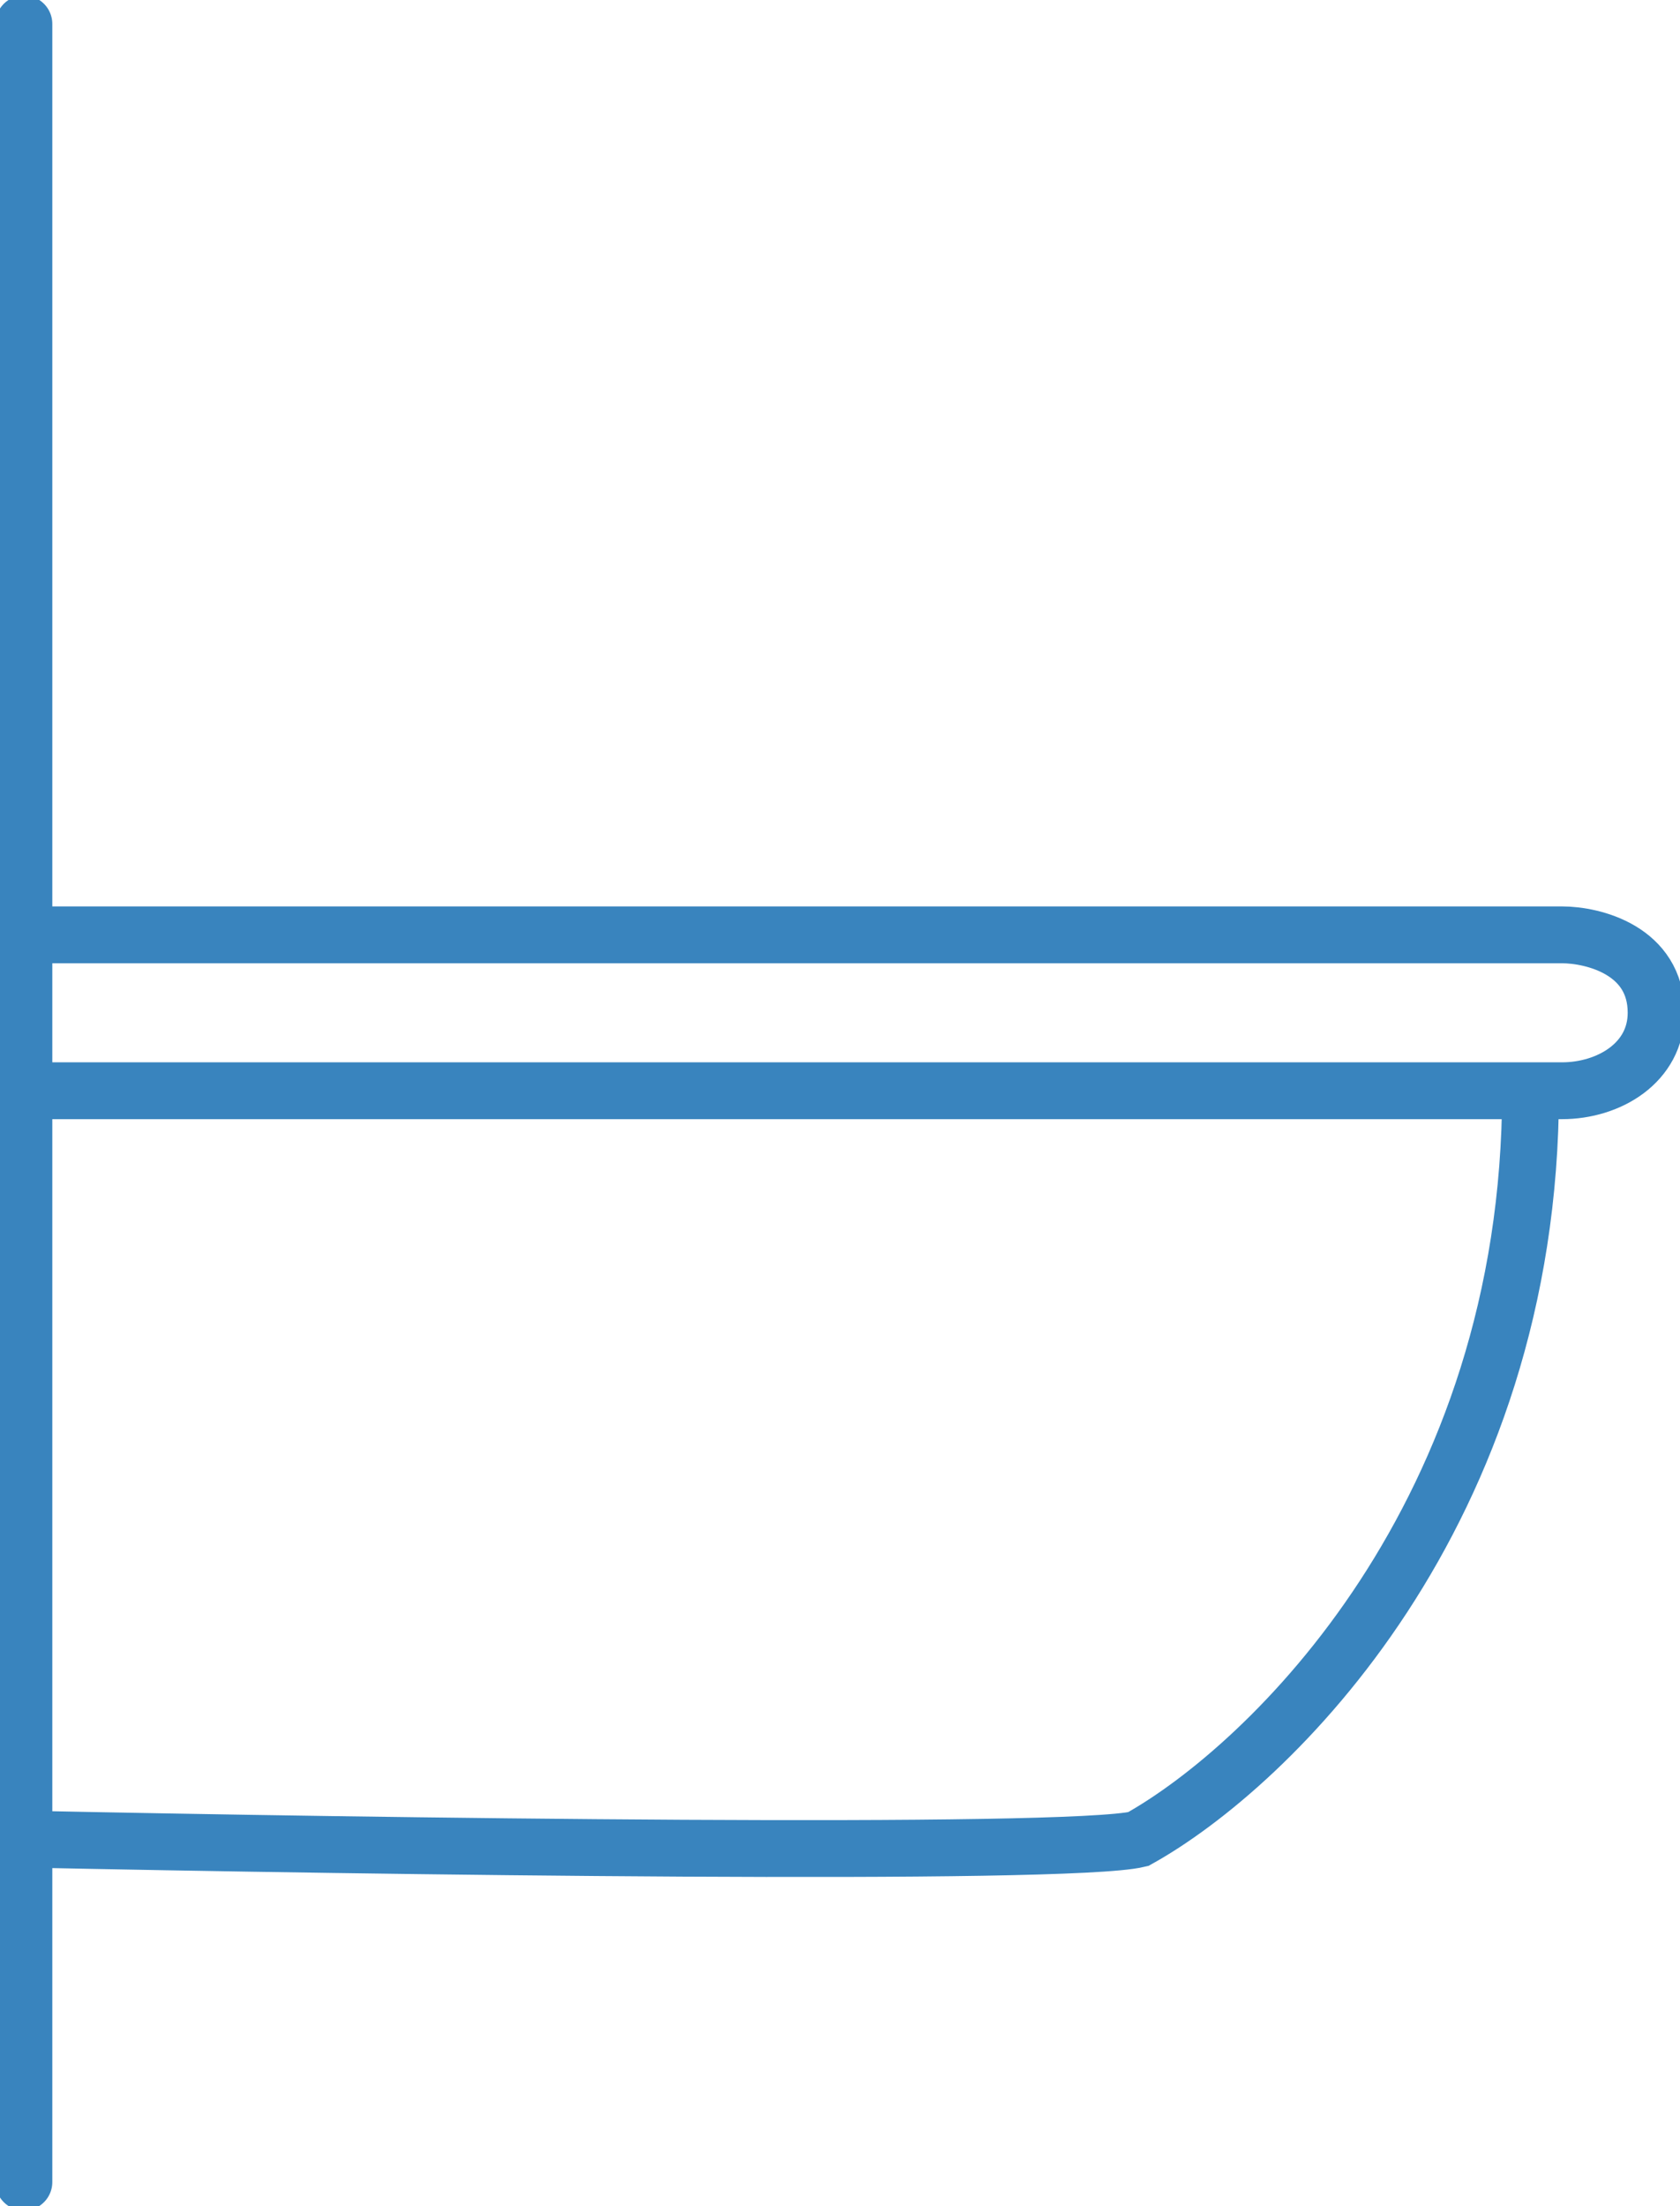 <svg xmlns="http://www.w3.org/2000/svg" xmlns:xlink="http://www.w3.org/1999/xlink" x="0" y="0" width="211" height="277" viewBox="0, 0, 211, 277" preserveAspectRatio="xMinYMax meet"><g id="Ebene_1"><path d="M192.23,136.962 C192.23,190.21 159.378,221.795 142.952,230.931 C133.968,233.081 45.906,231.827 3,230.931 M192.23,136.962 L3,136.962 M192.23,136.962 L196.172,136.962 C202.086,136.962 208,133.437 208,127.173 C208,119.342 200.116,117.385 196.172,117.385 L54.25,117.385 L3,117.385 M3,230.931 L3,176.115 L3,136.962 M3,230.931 L3,274 M3,136.962 L3,117.385 M3,117.385 L3,3" fill-opacity="0" stroke="#3984BE" stroke-width="7.138" stroke-linecap="round"></path></g></svg>